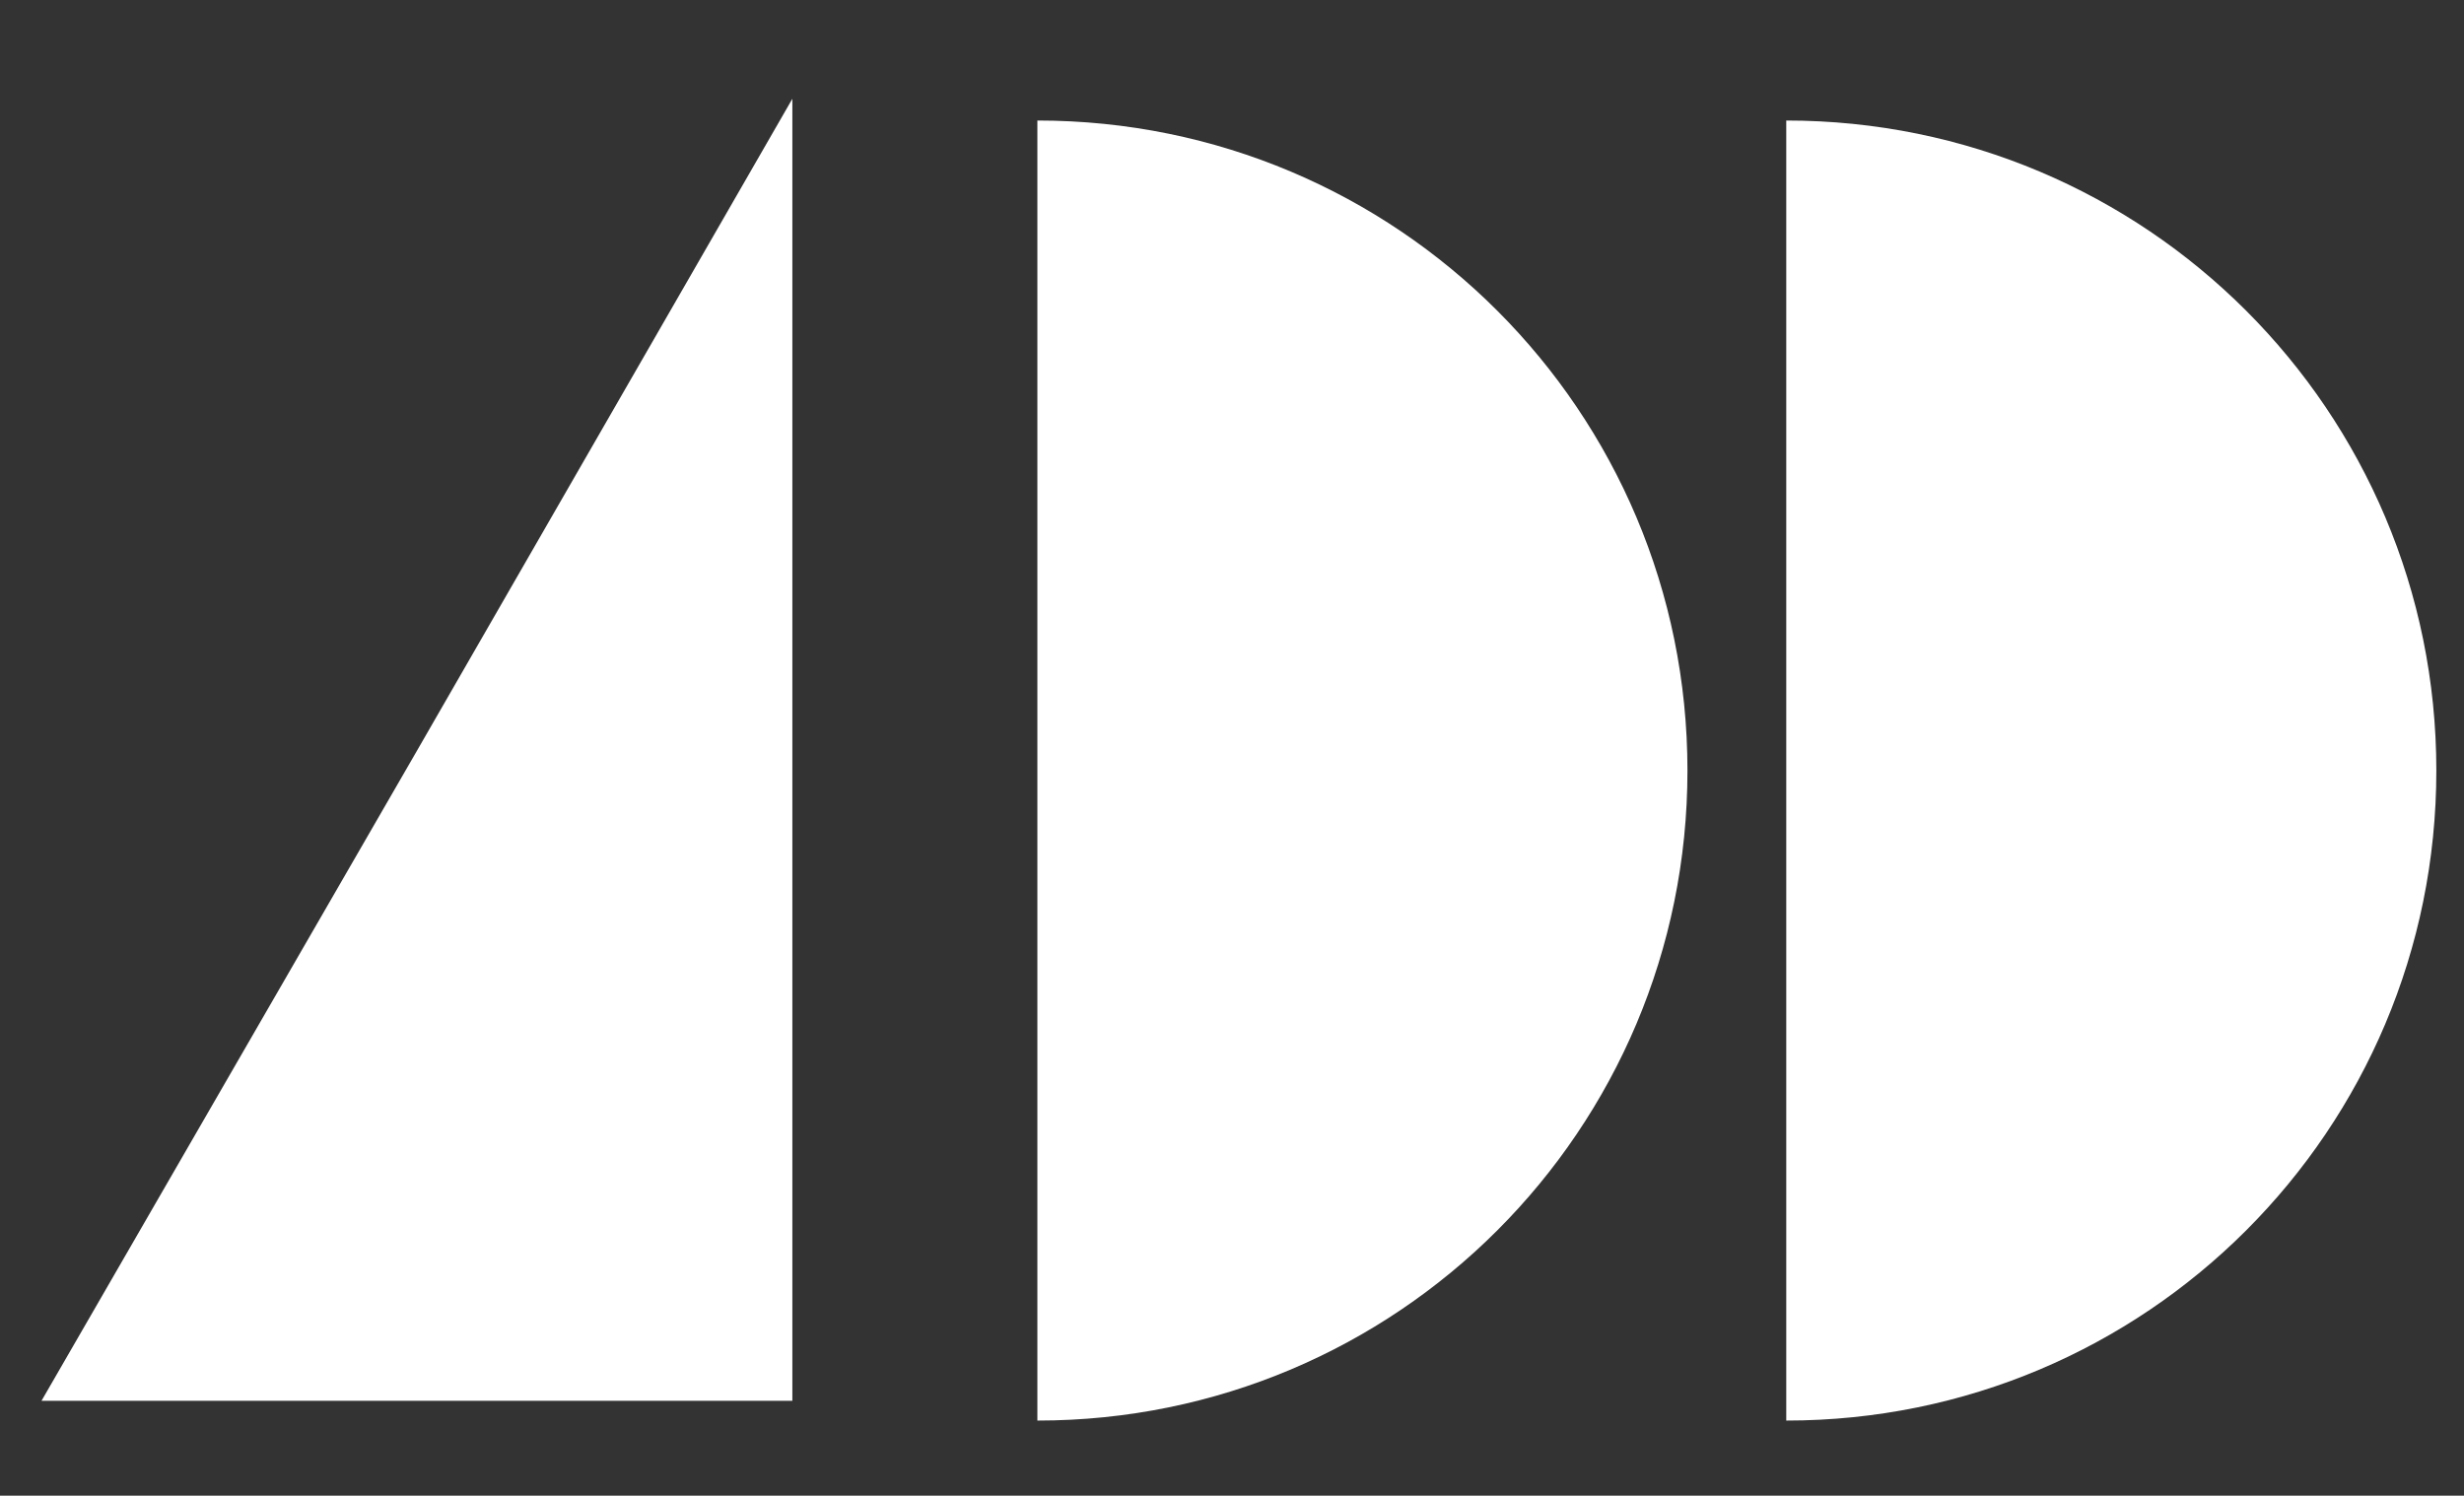<?xml version="1.0" encoding="utf-8"?>
<!-- Generator: Adobe Illustrator 25.4.1, SVG Export Plug-In . SVG Version: 6.00 Build 0)  -->
<svg version="1.1" id="Capa_1" xmlns="http://www.w3.org/2000/svg" xmlns:xlink="http://www.w3.org/1999/xlink" x="0px" y="0px"
	 viewBox="0 0 124.7 75.7" style="enable-background:new 0 0 124.7 75.7;" xml:space="preserve">
<rect x="0" y="0" width="124.7" height="75.7" fill="#333333" stroke="none"/>
<style type="text/css">
	.st0{fill:#FFFFFF;}
</style>
<path class="st0" d="M52.5,6.1c18.2,0,32.9,14.7,32.9,32.9S70.7,71.9,52.5,71.9"/>
<path class="st0" d="M90.4,6.1c18.2,0,32.9,14.7,32.9,32.9s-14.7,32.9-32.9,32.9"/>
<polygon class="st0" points="40.1,5 21.1,38 2.1,70.9 40.1,70.9 "/>
</svg>
